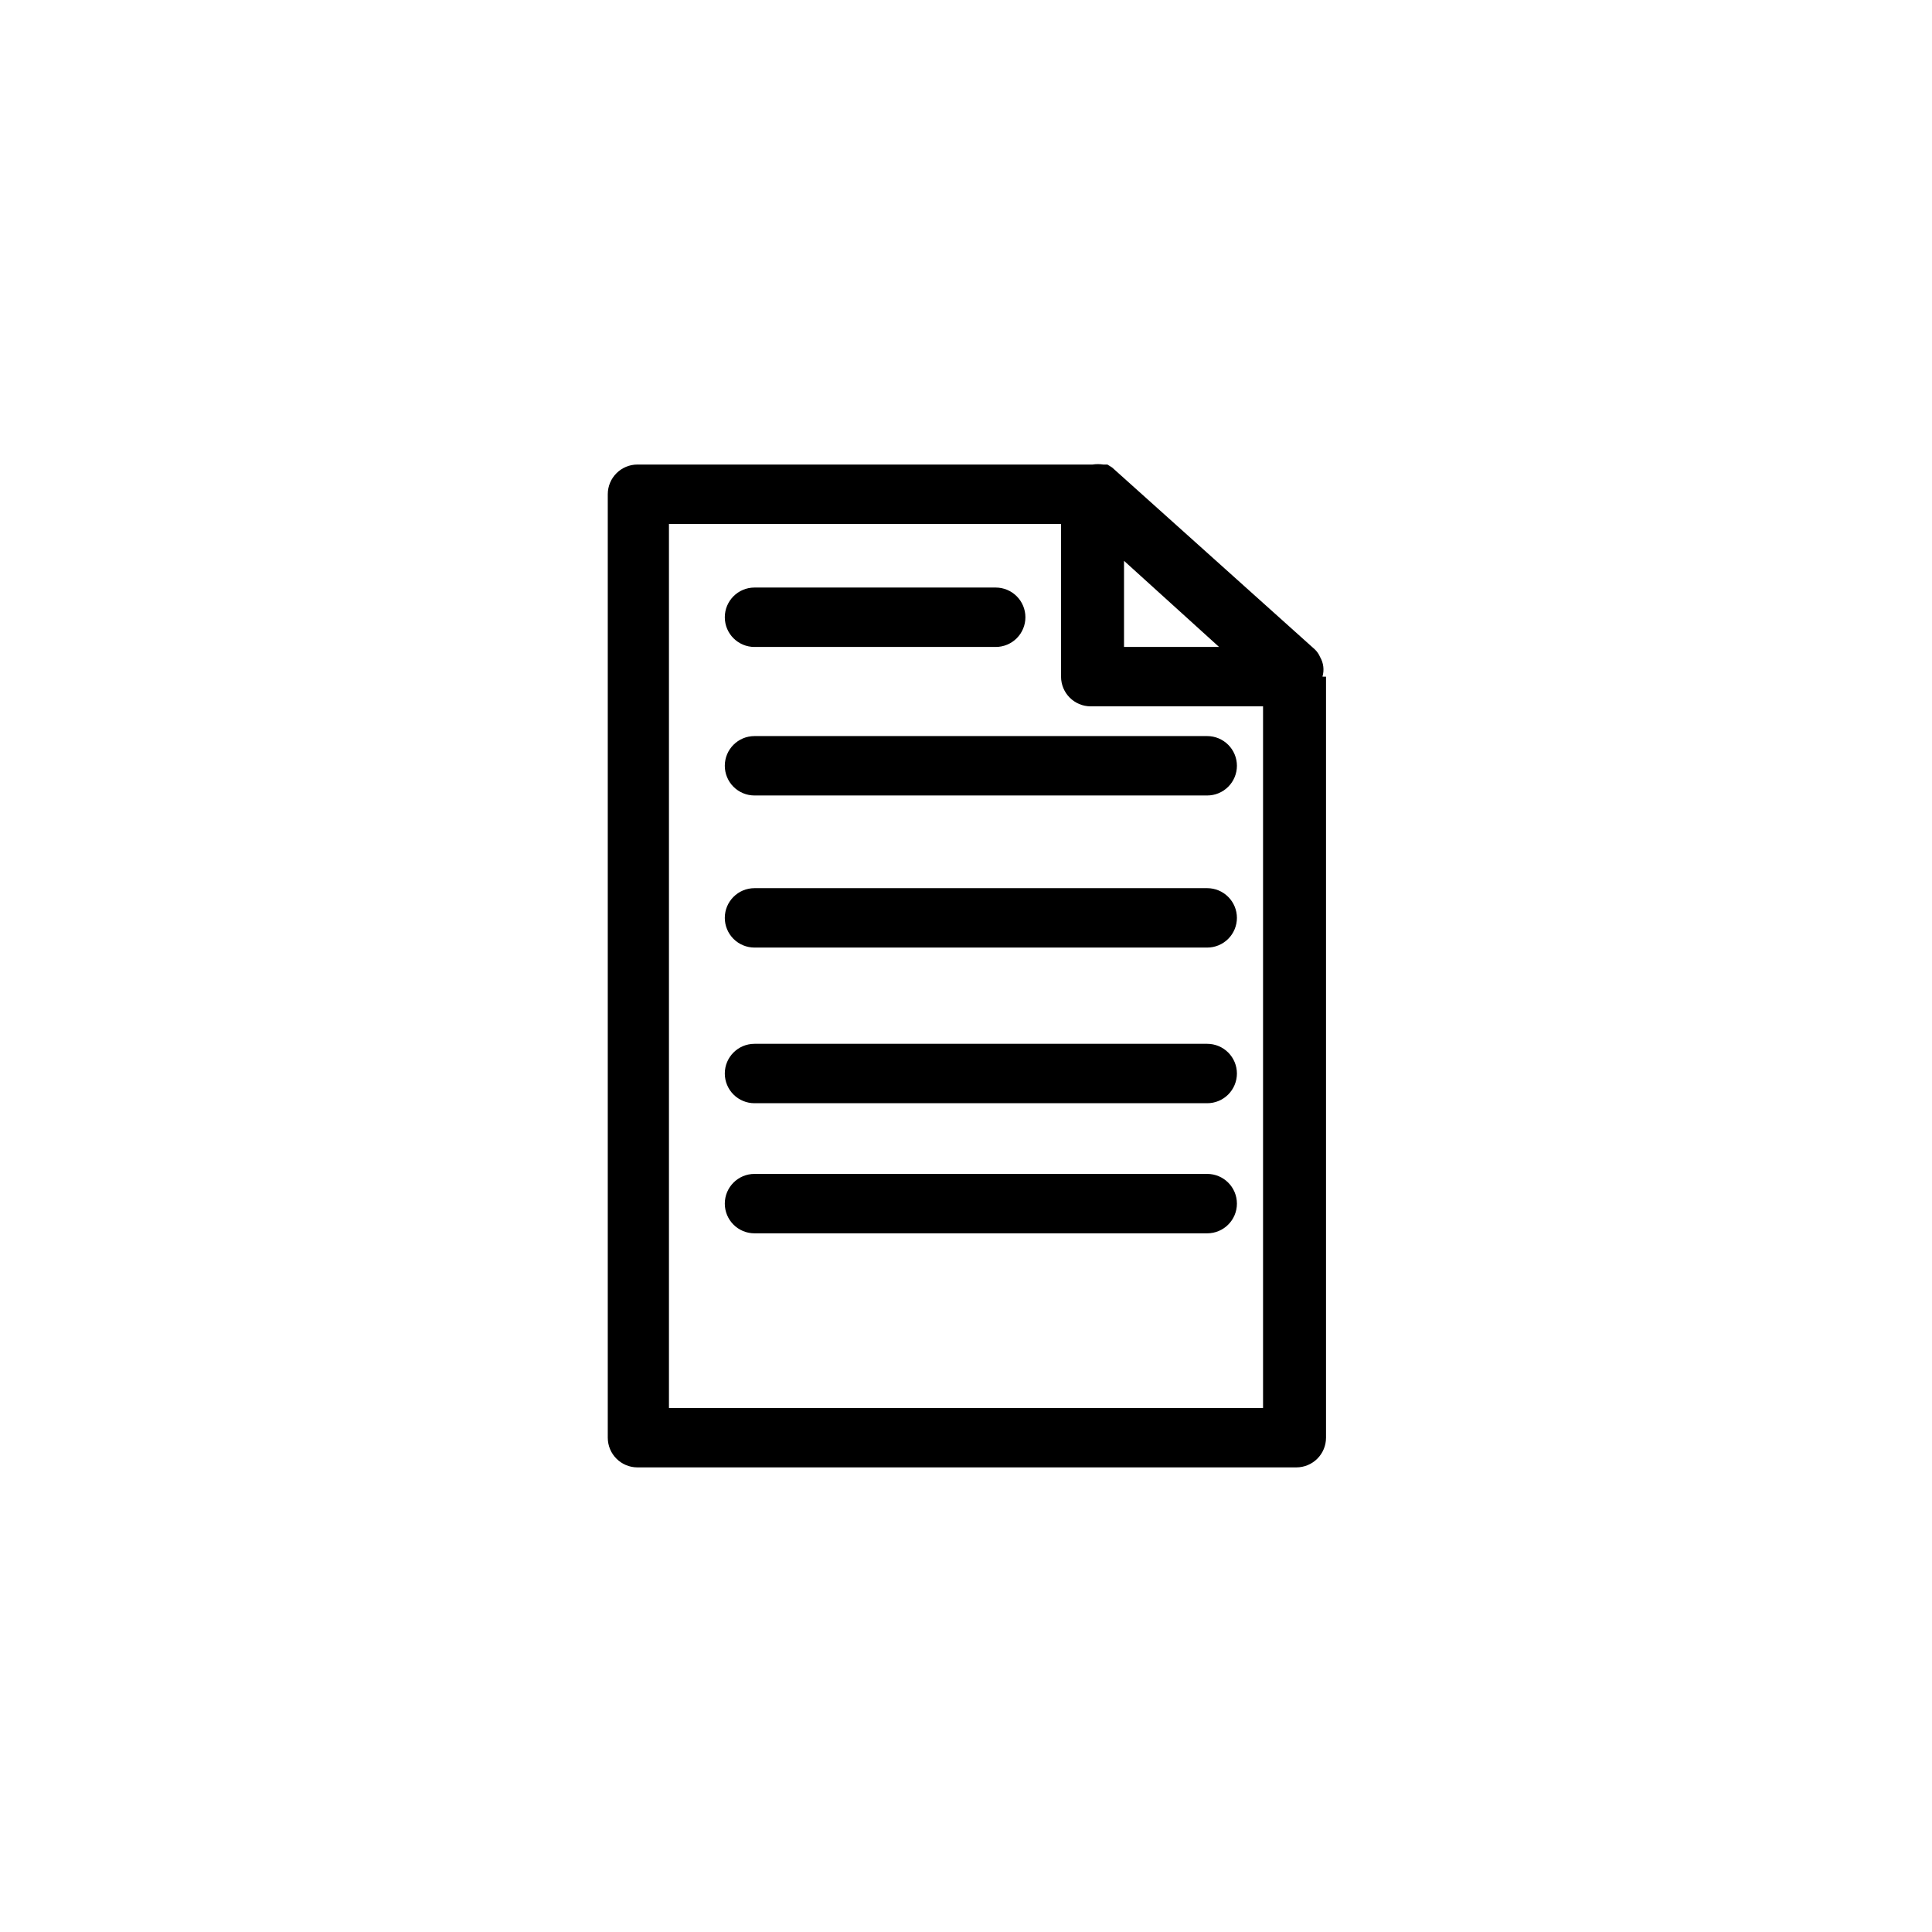 <?xml version="1.0" encoding="UTF-8"?>
<!-- Uploaded to: ICON Repo, www.iconrepo.com, Generator: ICON Repo Mixer Tools -->
<svg fill="#000000" width="800px" height="800px" version="1.1" viewBox="144 144 512 512" xmlns="http://www.w3.org/2000/svg">
 <path d="m336.08 307.58c0-4.348 3.523-7.875 7.871-7.875h63.922c2.086 0 4.09 0.832 5.566 2.309s2.305 3.477 2.305 5.566c0 2.086-0.828 4.09-2.305 5.566-1.477 1.477-3.481 2.305-5.566 2.305h-63.922c-4.348 0-7.871-3.523-7.871-7.871zm127.84 31.488h-119.97c-4.348 0-7.871 3.523-7.871 7.871 0 2.086 0.828 4.09 2.305 5.566 1.477 1.477 3.481 2.305 5.566 2.305h119.97c2.09 0 4.09-0.828 5.566-2.305 1.477-1.477 2.309-3.481 2.309-5.566 0-2.09-0.832-4.09-2.309-5.566s-3.477-2.305-5.566-2.305zm0 40.305h-119.97c-4.348 0-7.871 3.523-7.871 7.871 0 2.086 0.828 4.09 2.305 5.566 1.477 1.477 3.481 2.305 5.566 2.305h119.97c2.09 0 4.09-0.828 5.566-2.305s2.309-3.481 2.309-5.566c0-2.09-0.832-4.09-2.309-5.566-1.477-1.477-3.477-2.305-5.566-2.305zm0 41.25h-119.97c-4.348 0-7.871 3.523-7.871 7.871 0 2.086 0.828 4.09 2.305 5.566 1.477 1.477 3.481 2.305 5.566 2.305h119.97c2.09 0 4.09-0.828 5.566-2.305s2.309-3.481 2.309-5.566c0-2.09-0.832-4.09-2.309-5.566-1.477-1.477-3.477-2.305-5.566-2.305zm0 34.48-119.97-0.004c-4.348 0-7.871 3.527-7.871 7.875 0 4.348 3.523 7.871 7.871 7.871h119.97c4.348 0 7.875-3.523 7.875-7.871 0-4.348-3.527-7.875-7.875-7.875zm31.488-131.78v201.68c0 2.086-0.828 4.09-2.305 5.566-1.477 1.477-3.477 2.305-5.566 2.305h-174.6c-4.348 0-7.871-3.523-7.871-7.871v-250.02c0-4.348 3.523-7.875 7.871-7.875h120.6c0.938-0.145 1.895-0.145 2.832 0h1.102l1.258 0.789 53.688 48.176h0.004c0.609 0.574 1.09 1.273 1.414 2.047 0.918 1.57 1.145 3.453 0.629 5.195zm-53.531-7.871h25.191l-25.191-22.828zm36.844 201.68v-185.94h-45.656c-4.348 0-7.875-3.523-7.875-7.871v-40.461h-103.91v234.27z"/>
</svg>